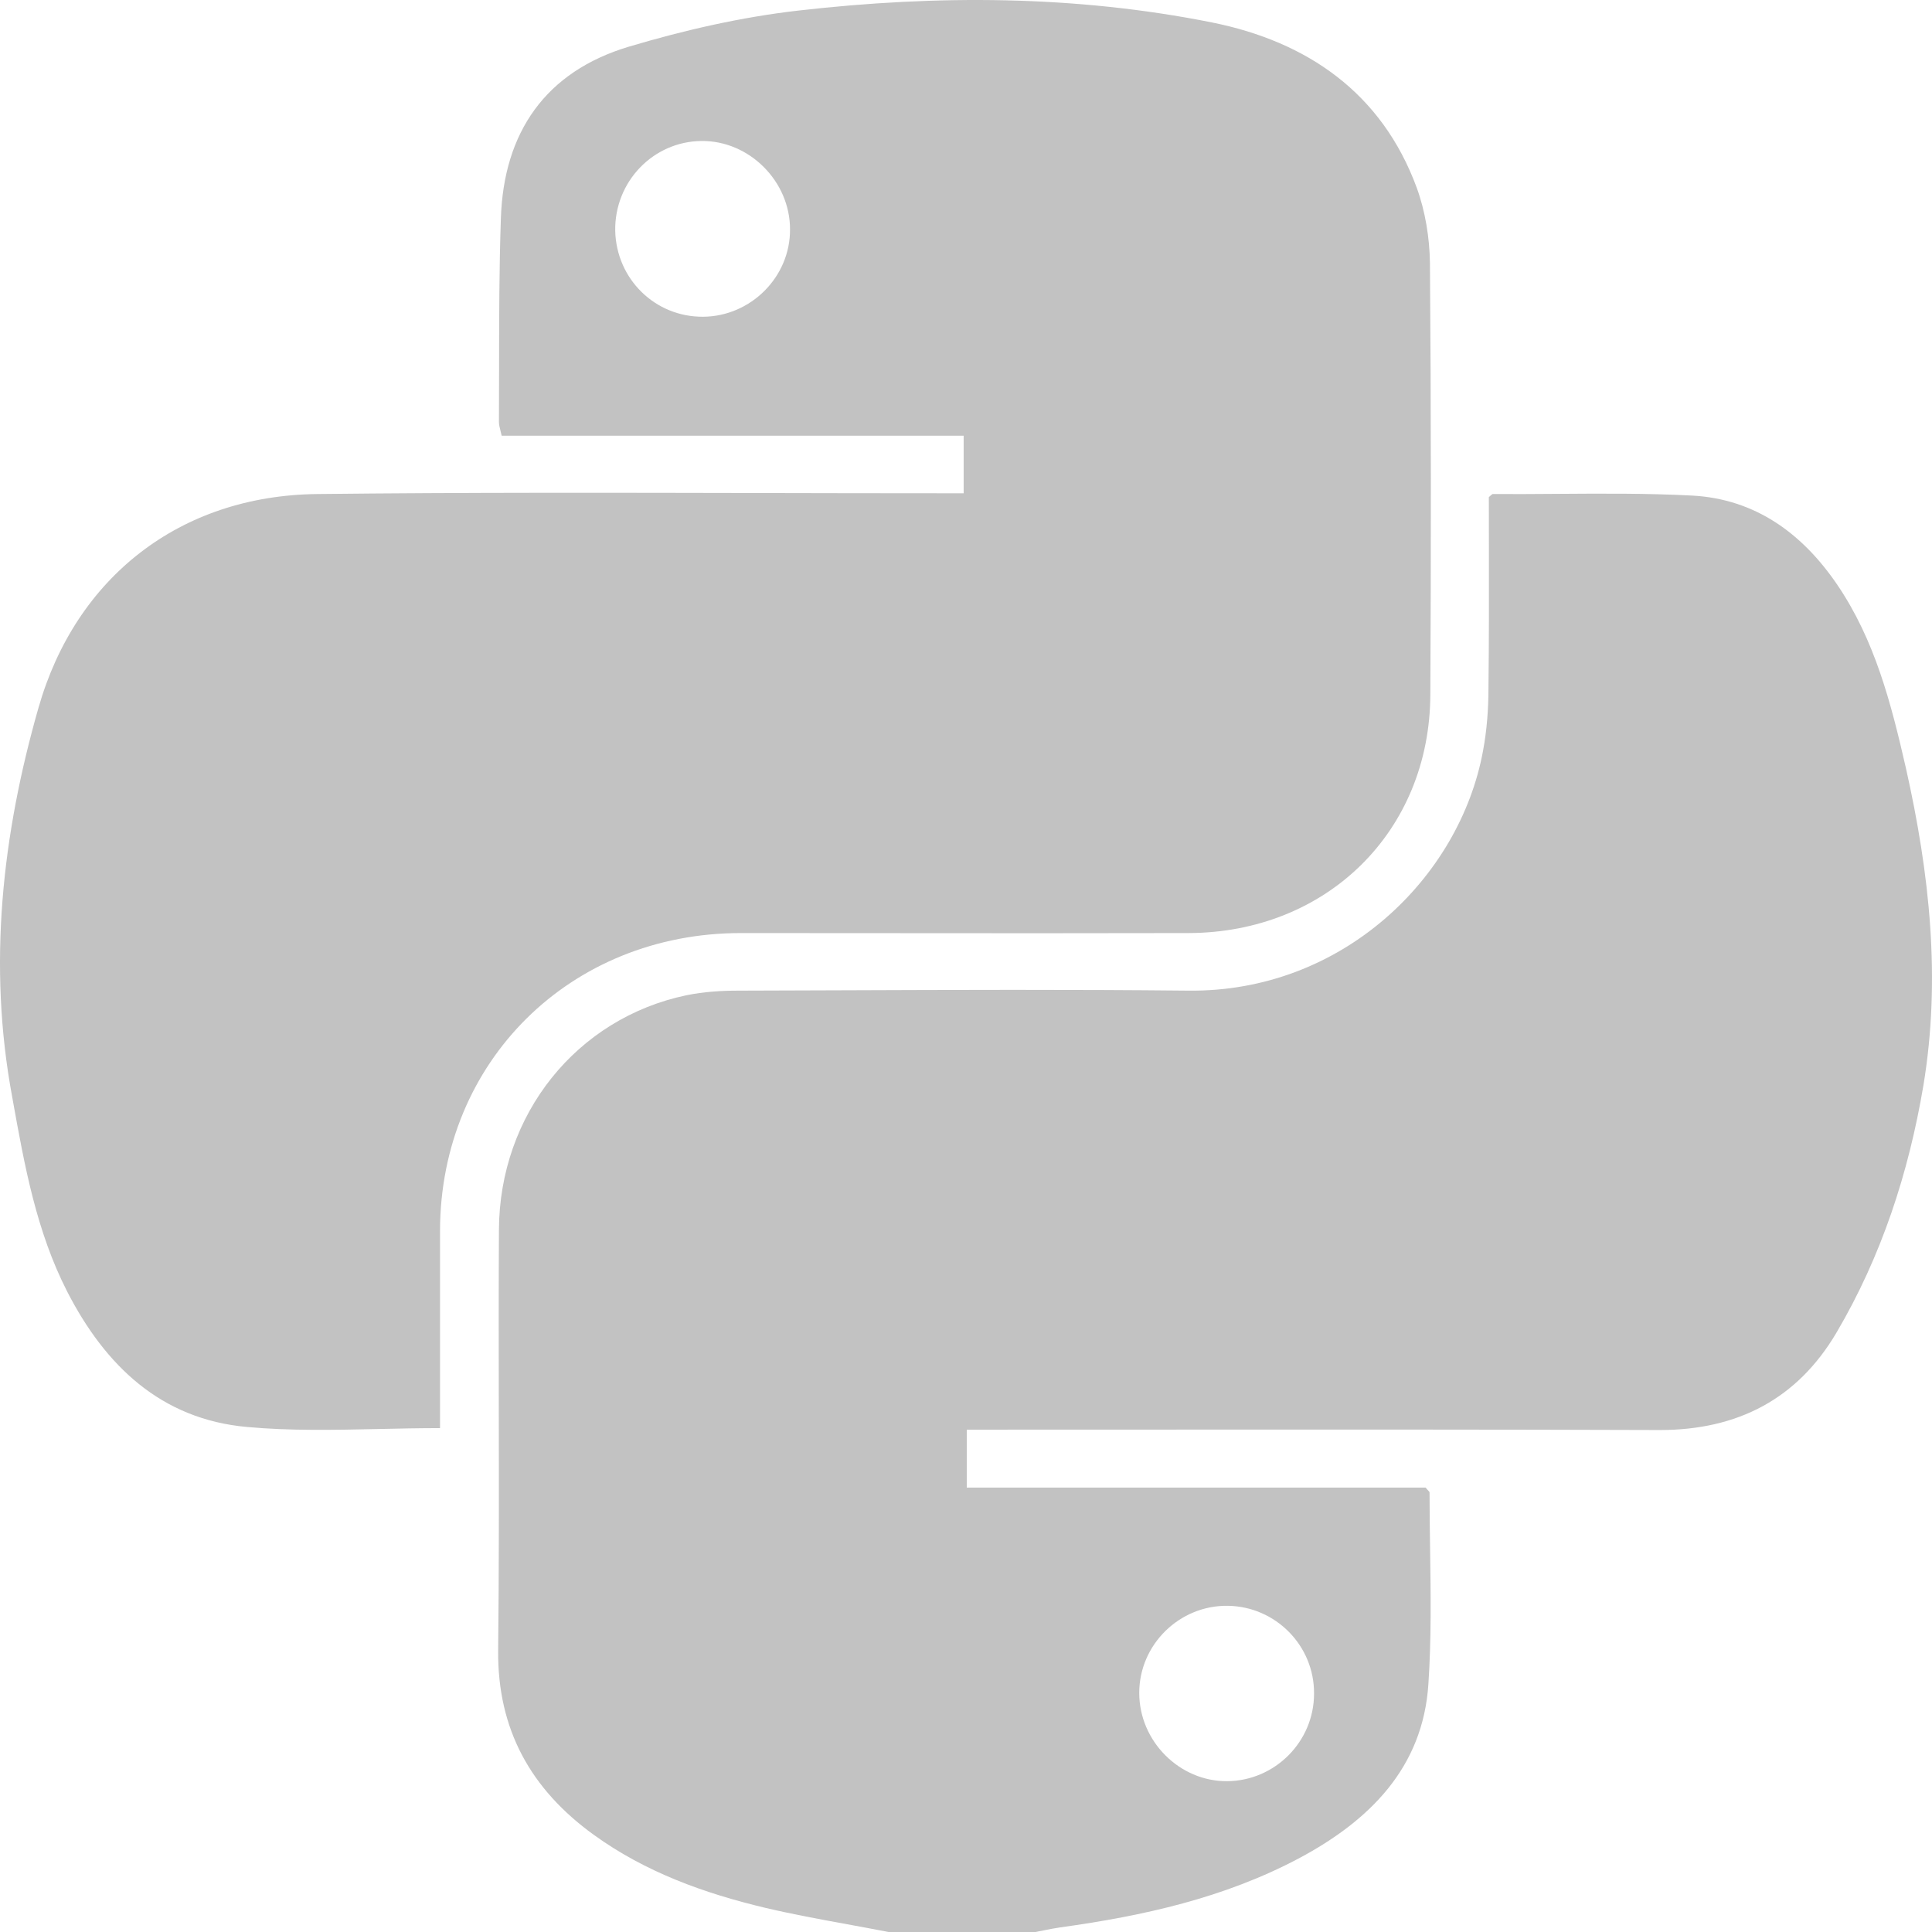 <svg width="256" height="256" viewBox="0 0 256 256" fill="none" xmlns="http://www.w3.org/2000/svg">
<path fill-rule="evenodd" clip-rule="evenodd" d="M50.17 189.351C52.848 189.292 55.557 189.233 58.306 189.233V186.437V163.045C58.357 140.671 75.562 123.636 98.159 123.636C104.75 123.636 111.341 123.642 117.932 123.647C131.114 123.659 144.296 123.67 157.478 123.636C175.813 123.585 189.474 110.161 189.526 92.007C189.628 72.938 189.628 53.869 189.474 34.8C189.423 31.495 188.858 27.986 187.728 24.885C183.106 12.325 173.245 5.511 160.559 2.968C142.481 -0.642 124.147 -0.693 105.863 1.392C98.262 2.256 90.713 3.985 83.368 6.172C72.275 9.477 66.728 17.562 66.369 28.953C66.144 35.499 66.138 42.019 66.131 48.55C66.128 50.999 66.126 53.449 66.112 55.903C66.112 56.269 66.199 56.612 66.303 57.019C66.358 57.235 66.418 57.469 66.471 57.734H127.69V65.362H124.198C116.359 65.362 108.524 65.345 100.692 65.328C81.124 65.287 61.575 65.245 42.025 65.463C23.844 65.667 10.029 76.498 5.098 93.787C0.271 110.669 -1.63 127.857 1.606 145.298L1.693 145.785C3.255 154.47 4.815 163.143 8.899 171.131C13.932 180.945 21.328 188.064 32.729 189.081C38.46 189.606 44.24 189.48 50.17 189.351ZM104.682 30.376C104.733 36.682 99.495 41.919 93.178 41.97C86.809 42.021 81.673 36.987 81.519 30.58C81.417 24.071 86.552 18.732 92.972 18.681C99.289 18.63 104.682 24.02 104.682 30.376ZM112.271 254.977C114.092 255.311 115.912 255.644 117.727 256H137.191C137.616 255.924 138.033 255.84 138.445 255.757C139.131 255.62 139.805 255.485 140.478 255.39C151.52 253.864 162.254 251.474 172.115 246.237C181.462 241.253 188.55 234.236 189.269 223.151C189.666 217.244 189.58 211.262 189.495 205.292C189.459 202.783 189.423 200.275 189.423 197.776C189.423 197.689 189.355 197.618 189.239 197.497C189.153 197.407 189.04 197.289 188.909 197.115H128.101V189.437H131.593C138.965 189.437 146.333 189.434 153.698 189.43C175.79 189.421 197.86 189.411 219.929 189.488C230.252 189.488 238.162 185.369 243.349 176.572C249.306 166.452 252.901 155.418 254.853 143.875C257.215 129.687 255.675 115.704 252.542 101.771C250.59 93.228 248.433 84.787 243.4 77.413C238.778 70.65 232.563 66.124 224.243 65.667C218.257 65.355 212.271 65.397 206.269 65.44C203.465 65.46 200.658 65.48 197.845 65.463C197.774 65.428 197.677 65.516 197.52 65.659C197.453 65.721 197.374 65.793 197.28 65.87C197.28 67.95 197.284 70.04 197.287 72.136C197.296 78.443 197.306 84.807 197.229 91.143C197.229 93.939 197.024 96.736 196.51 99.482C193.429 116.314 177.816 131.518 157.427 131.264C141.972 131.106 126.549 131.163 111.109 131.22C106.691 131.236 102.272 131.252 97.851 131.264C95.54 131.264 93.229 131.416 90.969 131.874C76.383 134.925 66.163 147.688 66.112 162.994C66.068 170.949 66.08 178.904 66.093 186.859C66.11 197.465 66.126 208.07 66.009 218.676C65.906 229.151 70.323 237.084 78.695 243.135C85.525 248.067 93.28 250.864 101.395 252.796C104.99 253.644 108.631 254.311 112.271 254.977ZM162.716 212.777C169.034 212.879 174.169 218.066 174.118 224.422C174.118 230.778 168.931 235.965 162.614 236.016C156.297 236.067 150.955 230.727 150.955 224.32C150.955 217.913 156.297 212.675 162.716 212.777Z" fill="#C2C2C2"/>
</svg>
